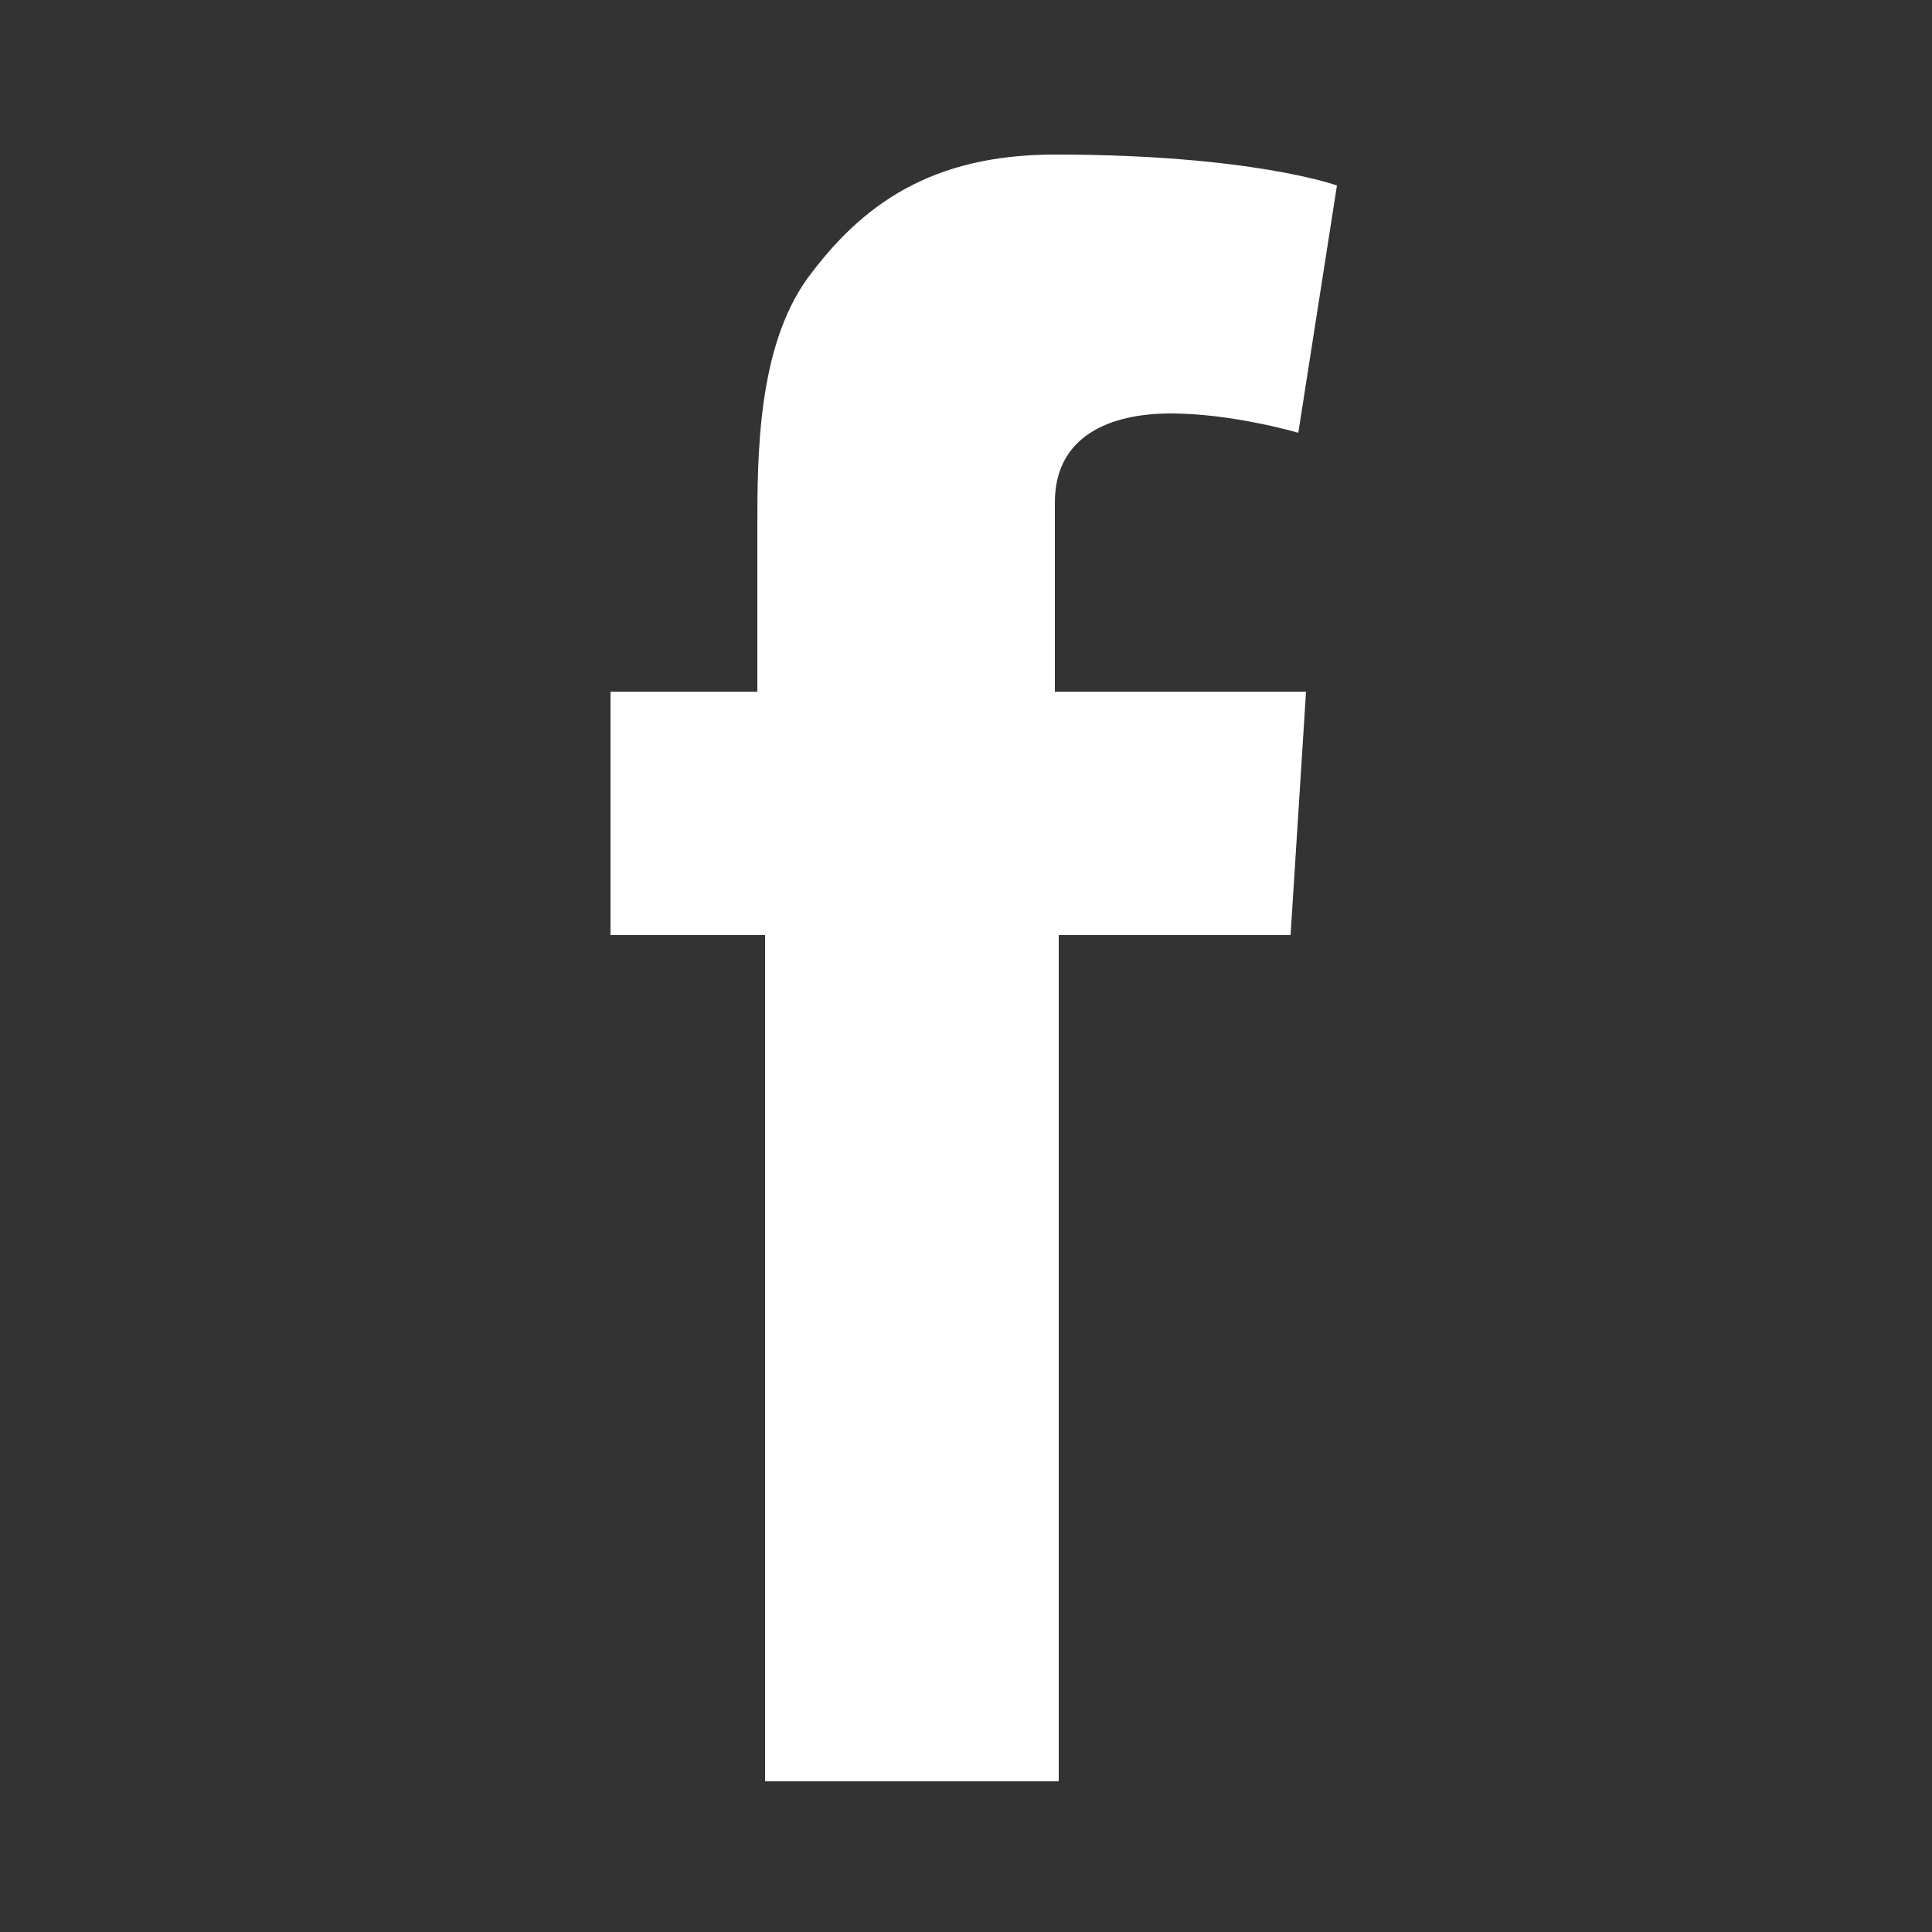 <?xml version="1.0" encoding="utf-8"?>
<!-- Generator: Adobe Illustrator 23.0.1, SVG Export Plug-In . SVG Version: 6.00 Build 0)  -->
<svg version="1.1" id="Calque_1" xmlns="http://www.w3.org/2000/svg" xmlns:xlink="http://www.w3.org/1999/xlink" x="0px" y="0px"
	 viewBox="0 0 50 50" style="enable-background:new 0 0 50 50;" xml:space="preserve">
<rect x="0" y="0" width="50" height="50" fill="#333333" stroke="none"/>
<style type="text/css">
	.st0{fill:#FFFFFF;}
</style>
<path class="st0" d="M15.6,17.9h4v-4.2c0-1.9,0-4.7,1.3-6.5C22.3,5.3,24.1,4,27.3,4c5.1,0,7.3,0.8,7.3,0.8l-1,6.4
	c0,0-1.7-0.5-3.3-0.5c-1.6,0-3,0.6-3,2.3v4.9h6.5l-0.4,6.3h-6v21.9h-7.6V24.2h-4V17.9z"/>
</svg>
